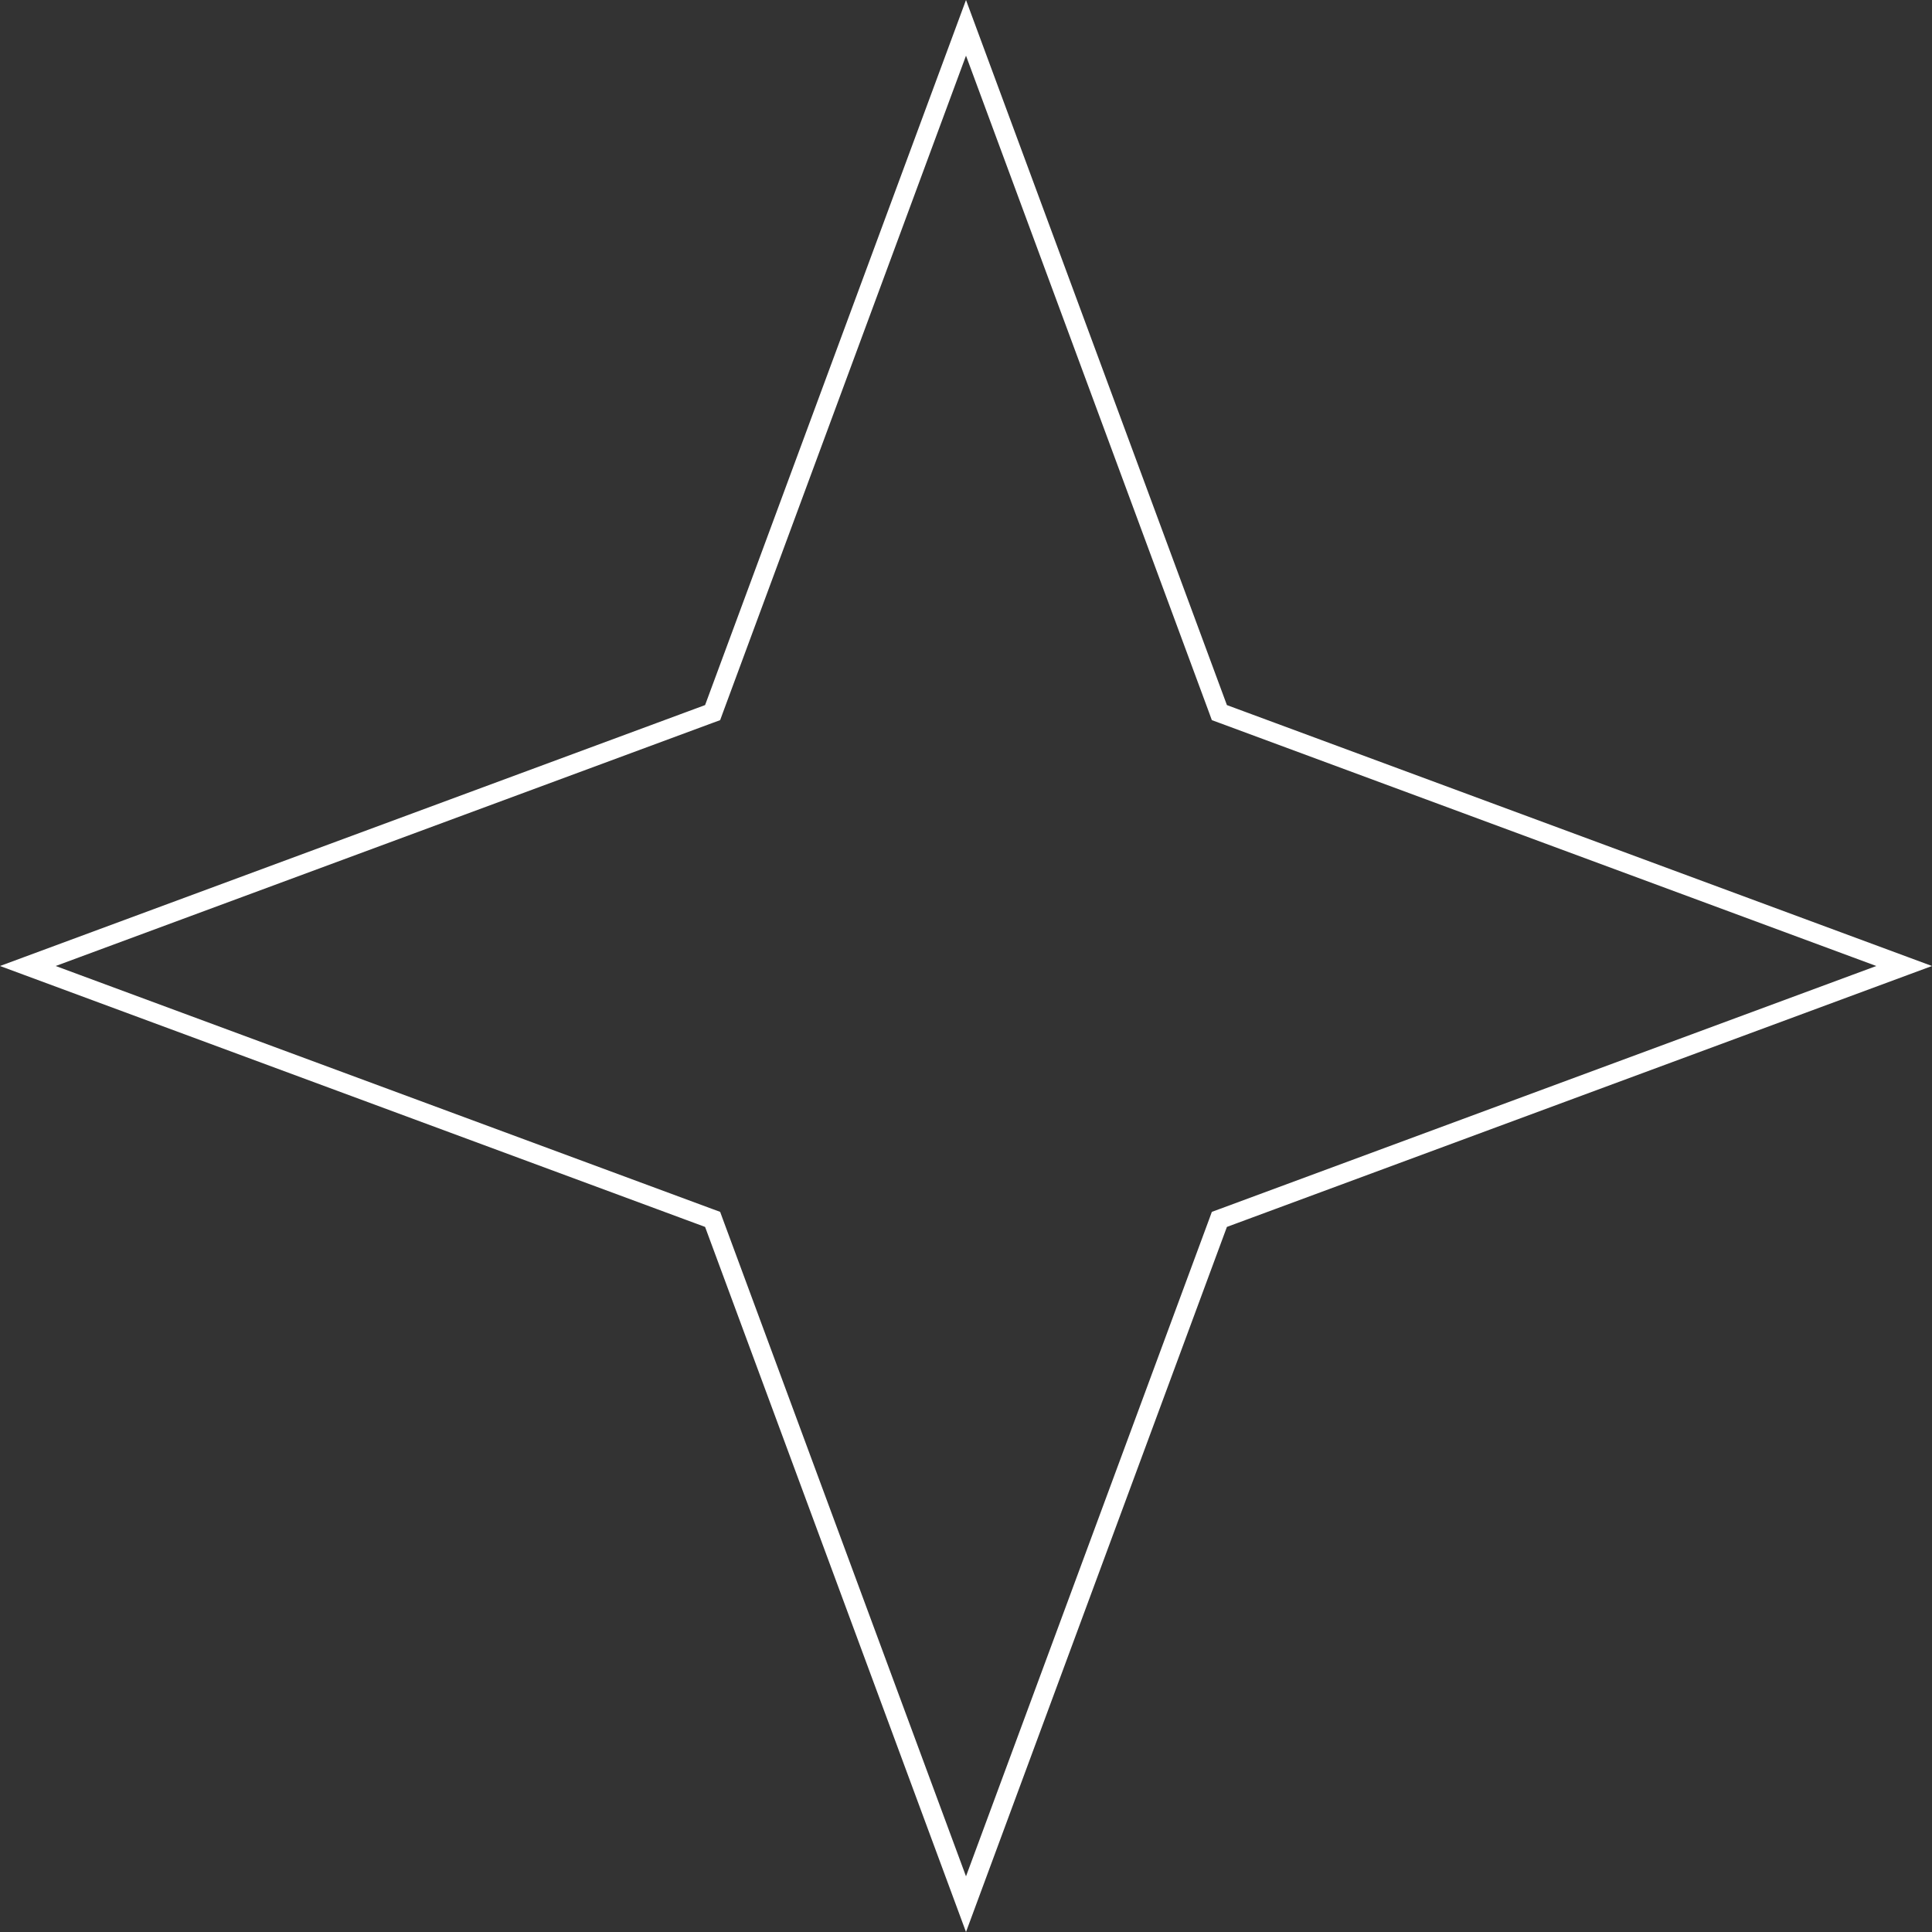 <?xml version="1.0" encoding="UTF-8"?> <svg xmlns="http://www.w3.org/2000/svg" width="100" height="100" viewBox="0 0 100 100" fill="none"><rect x="0" y="0" width="100" height="100" fill="#333333" stroke="none"/> <path d="M50 1.441L63.036 36.669L63.115 36.885L63.331 36.964L98.559 50L63.331 63.036L63.115 63.115L63.036 63.331L50 98.559L36.964 63.331L36.885 63.115L36.669 63.036L1.441 50L36.669 36.964L36.885 36.885L36.964 36.669L50 1.441Z" stroke="white"></path> </svg> 